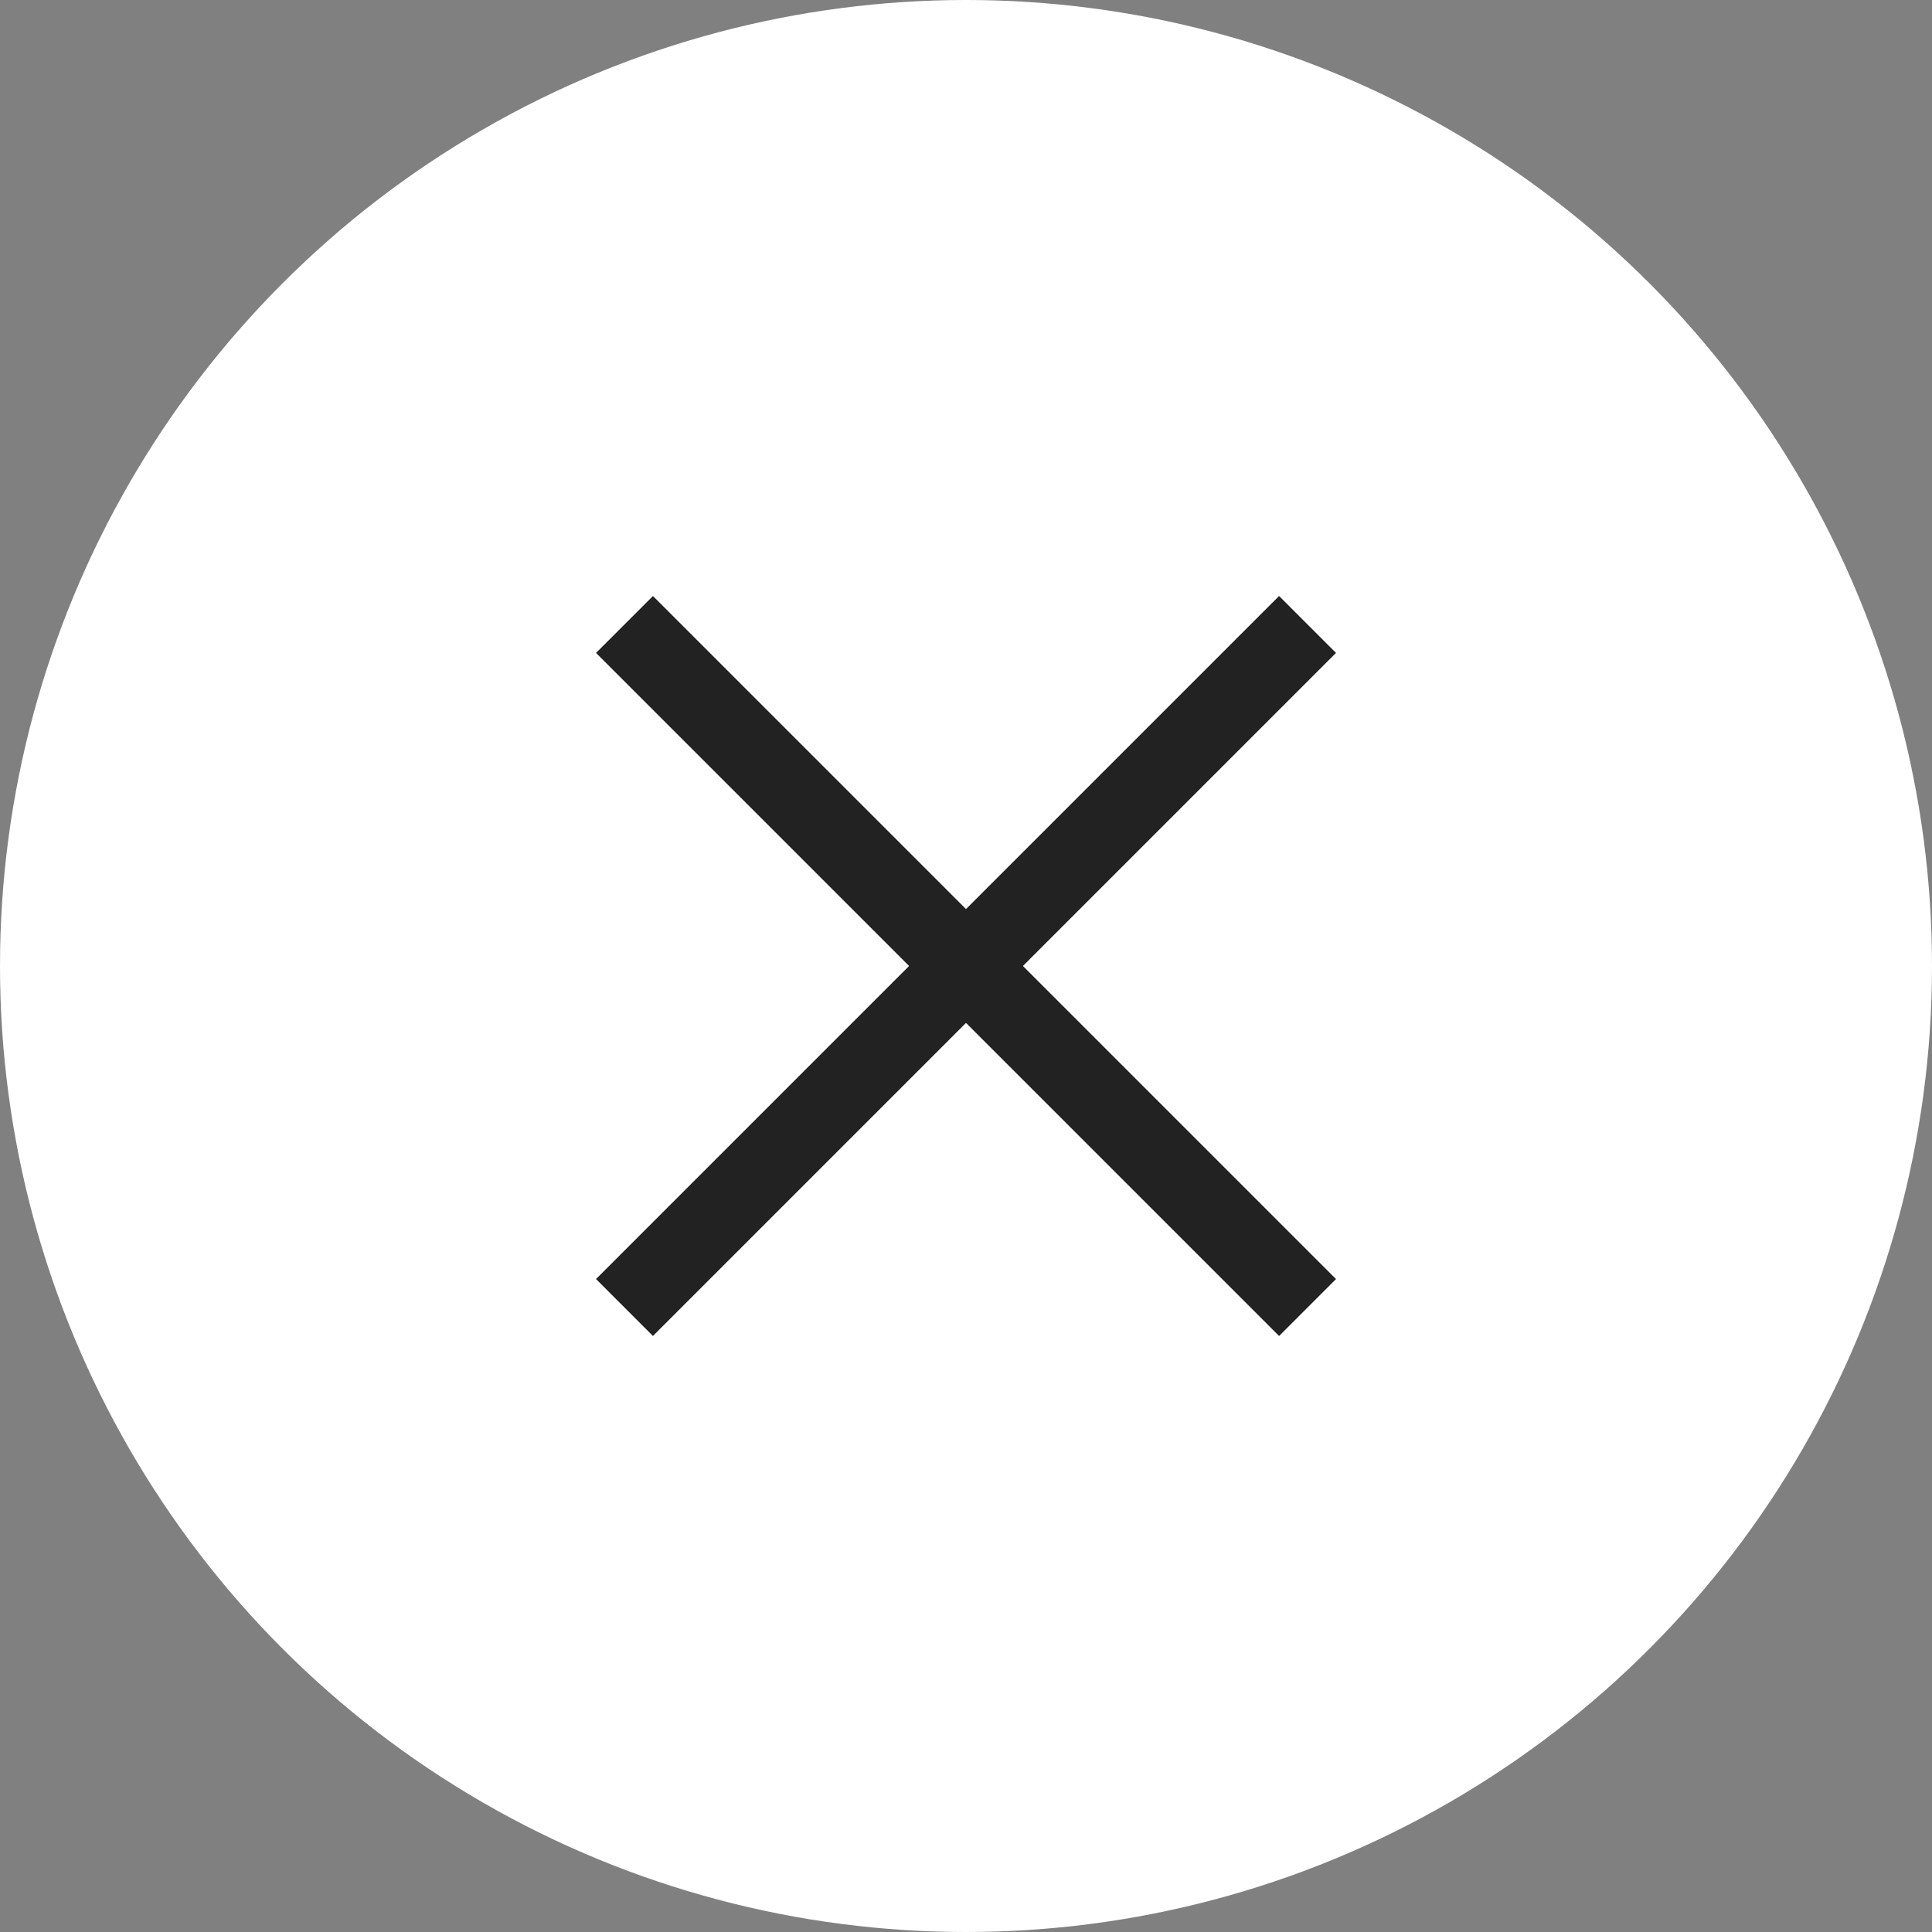 <svg xmlns="http://www.w3.org/2000/svg" width="48" height="48" viewBox="0 0 48 48"><rect x="0" y="0" width="48" height="48" fill="#808080" stroke="none"/><defs><style>.a{fill:#fff;}.b{fill:#222;}</style></defs><g transform="translate(-1532 -20)"><circle class="a" cx="24" cy="24" r="24" transform="translate(1532 20)"/><rect class="b" width="2" height="24" transform="translate(1546.808 36.222) rotate(-45)"/><rect class="b" width="2" height="24" transform="translate(1548.222 53.192) rotate(-135)"/></g></svg>